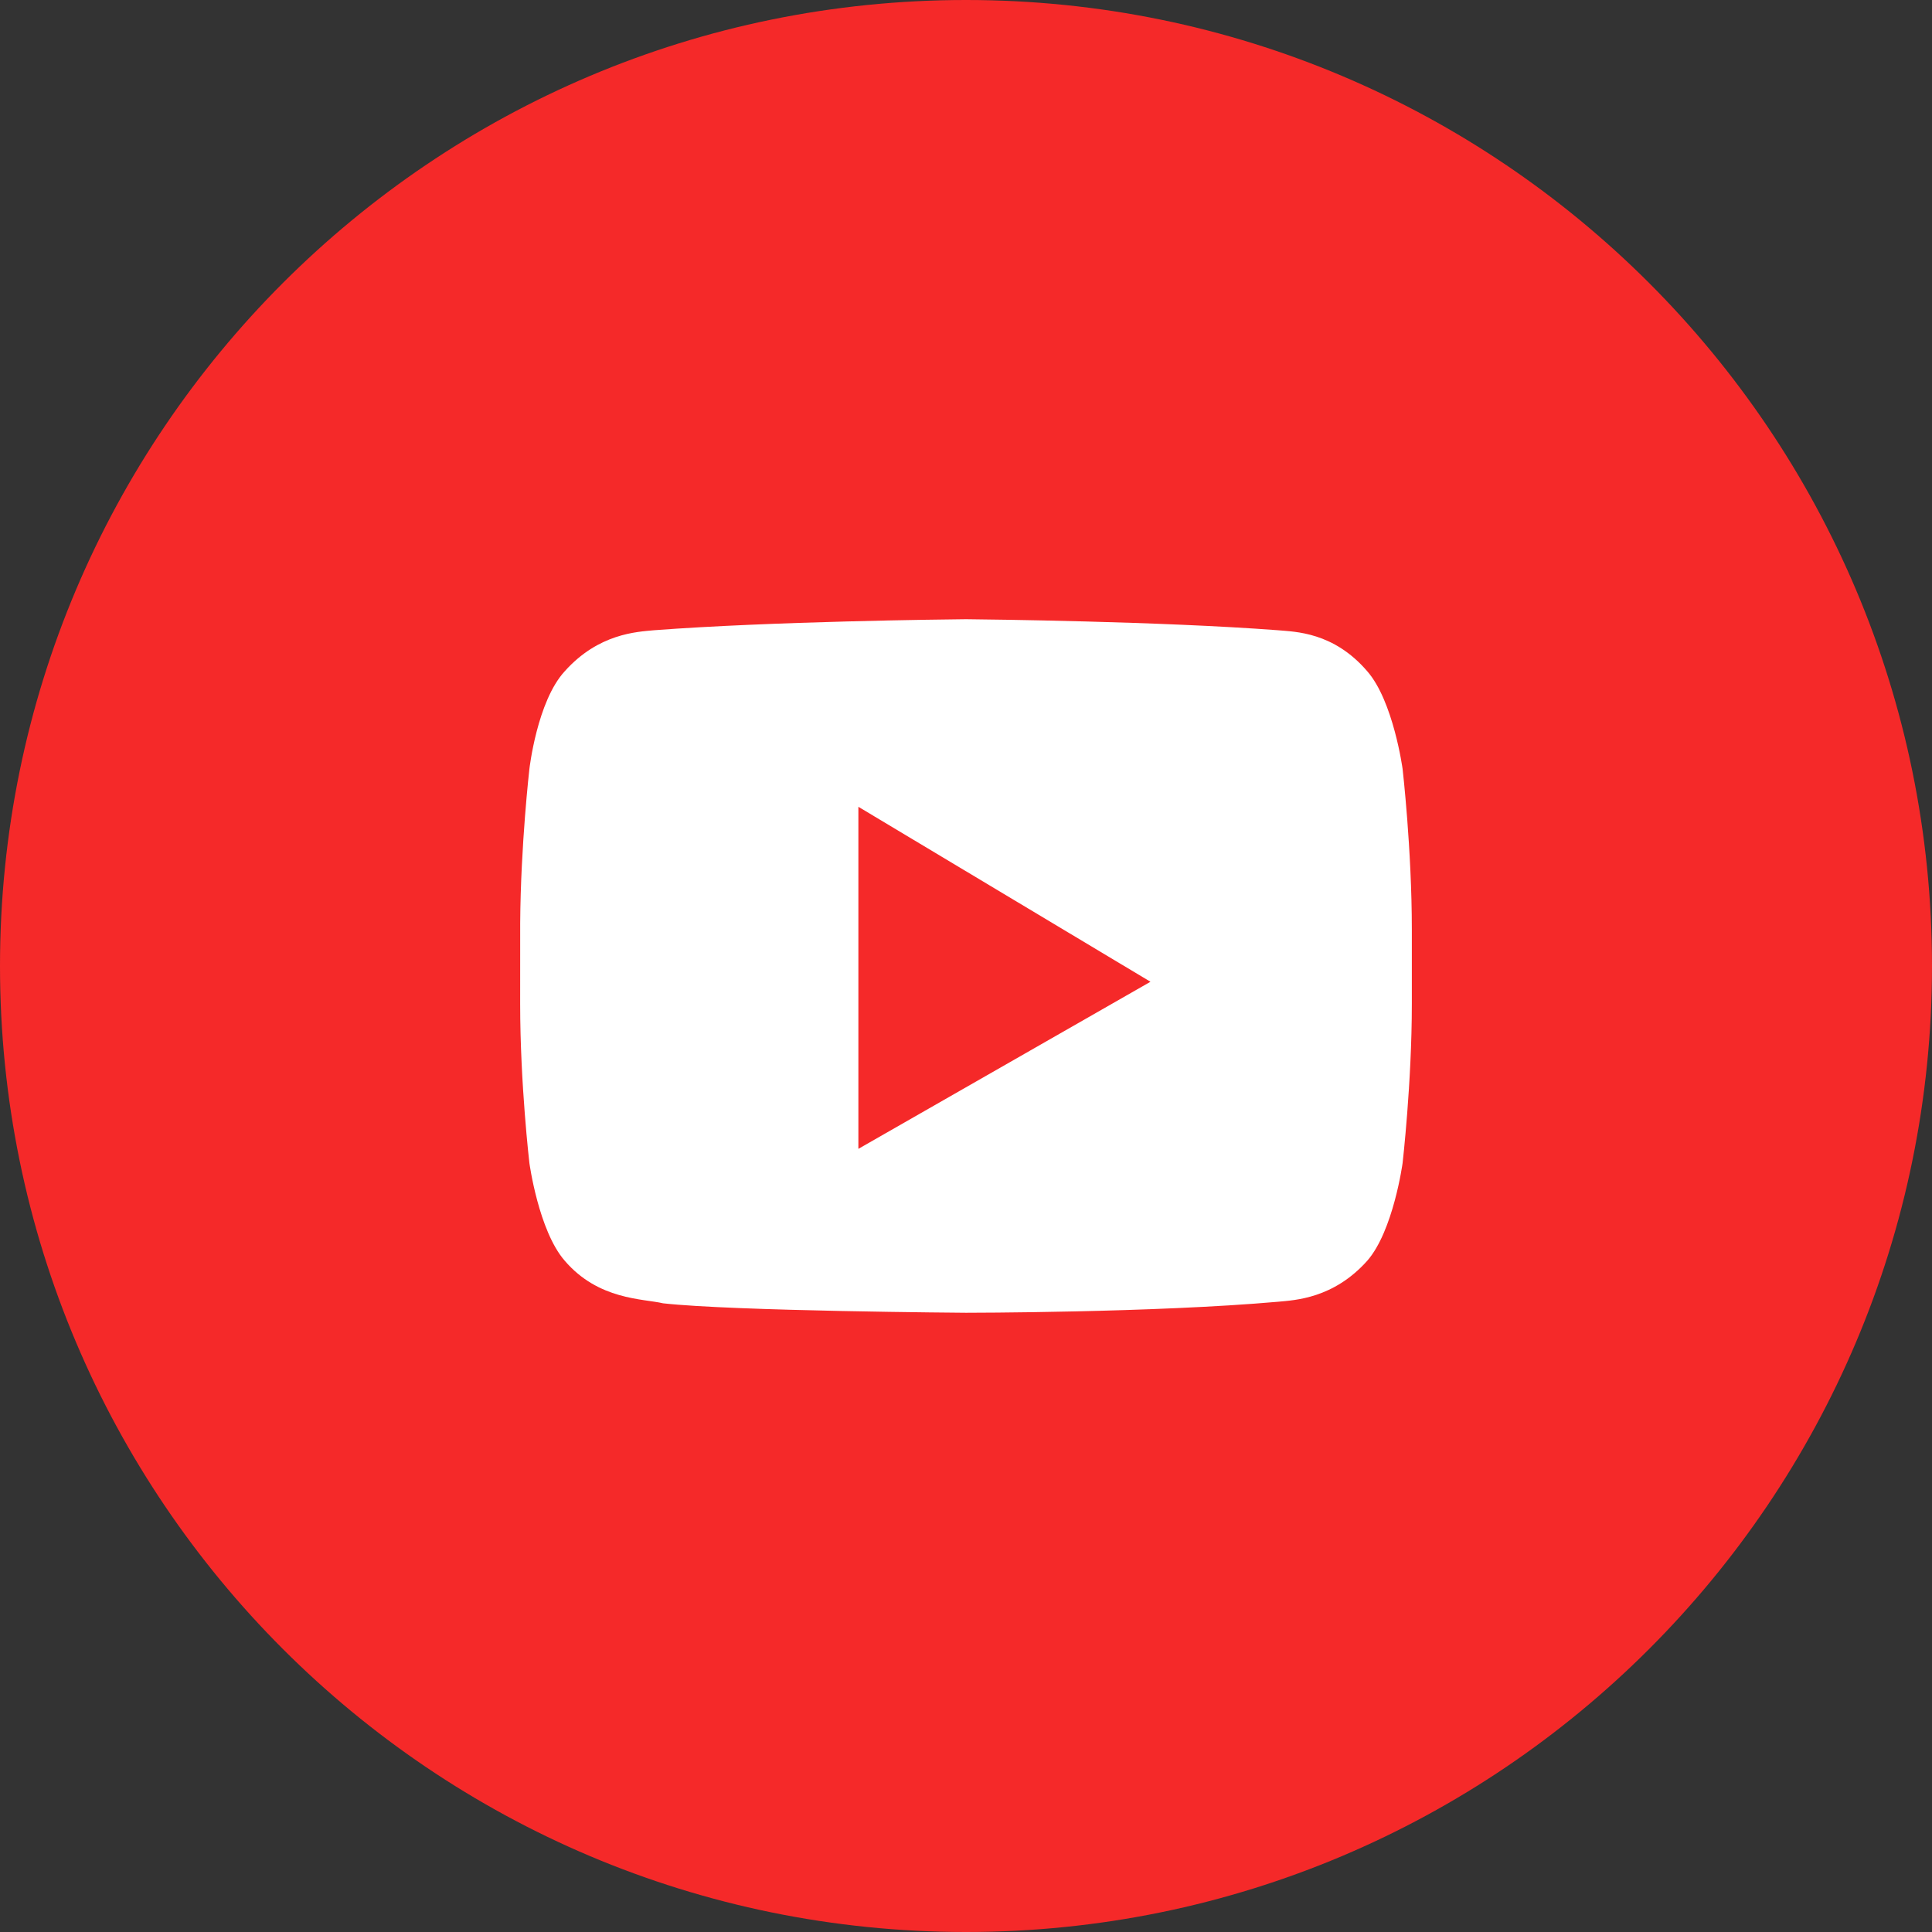 <svg width="64" height="64" viewBox="0 0 64 64" xmlns="http://www.w3.org/2000/svg" fill="none"><rect x="0" y="0" width="64" height="64" fill="#333333" stroke="none"/><path d="M32 64c17.673 0 32-14.327 32-32 0-17.673-14.327-32-32-32-17.673 0-32 14.327-32 32 0 17.673 14.327 32 32 32z" fill="#F52929"/><path d="M32.052 20.513c.607.006 6.382.069 10.286.365.56.052 1.833.052 2.954 1.358.866.992 1.171 3.237 1.171 3.237s.306 2.663.306 5.326v2.454c0 2.611-.306 5.274-.306 5.274s-.305 2.245-1.171 3.237c-1.12 1.253-2.394 1.305-2.954 1.358-4.125.365-10.338.365-10.338.365s-7.69-.052-10.033-.313c-.662-.157-2.139-.104-3.259-1.41-.866-.992-1.171-3.237-1.171-3.237s-.306-2.611-.306-5.274l.001-2.676c.016-2.587.305-5.104.305-5.104s.255-2.245 1.171-3.237c1.12-1.253 2.394-1.305 2.954-1.358 3.904-.296 9.679-.359 10.286-.365h.104zm-3.617 6.213v11.331l9.676-5.535-9.676-5.796z" fill="#fff"/></svg>